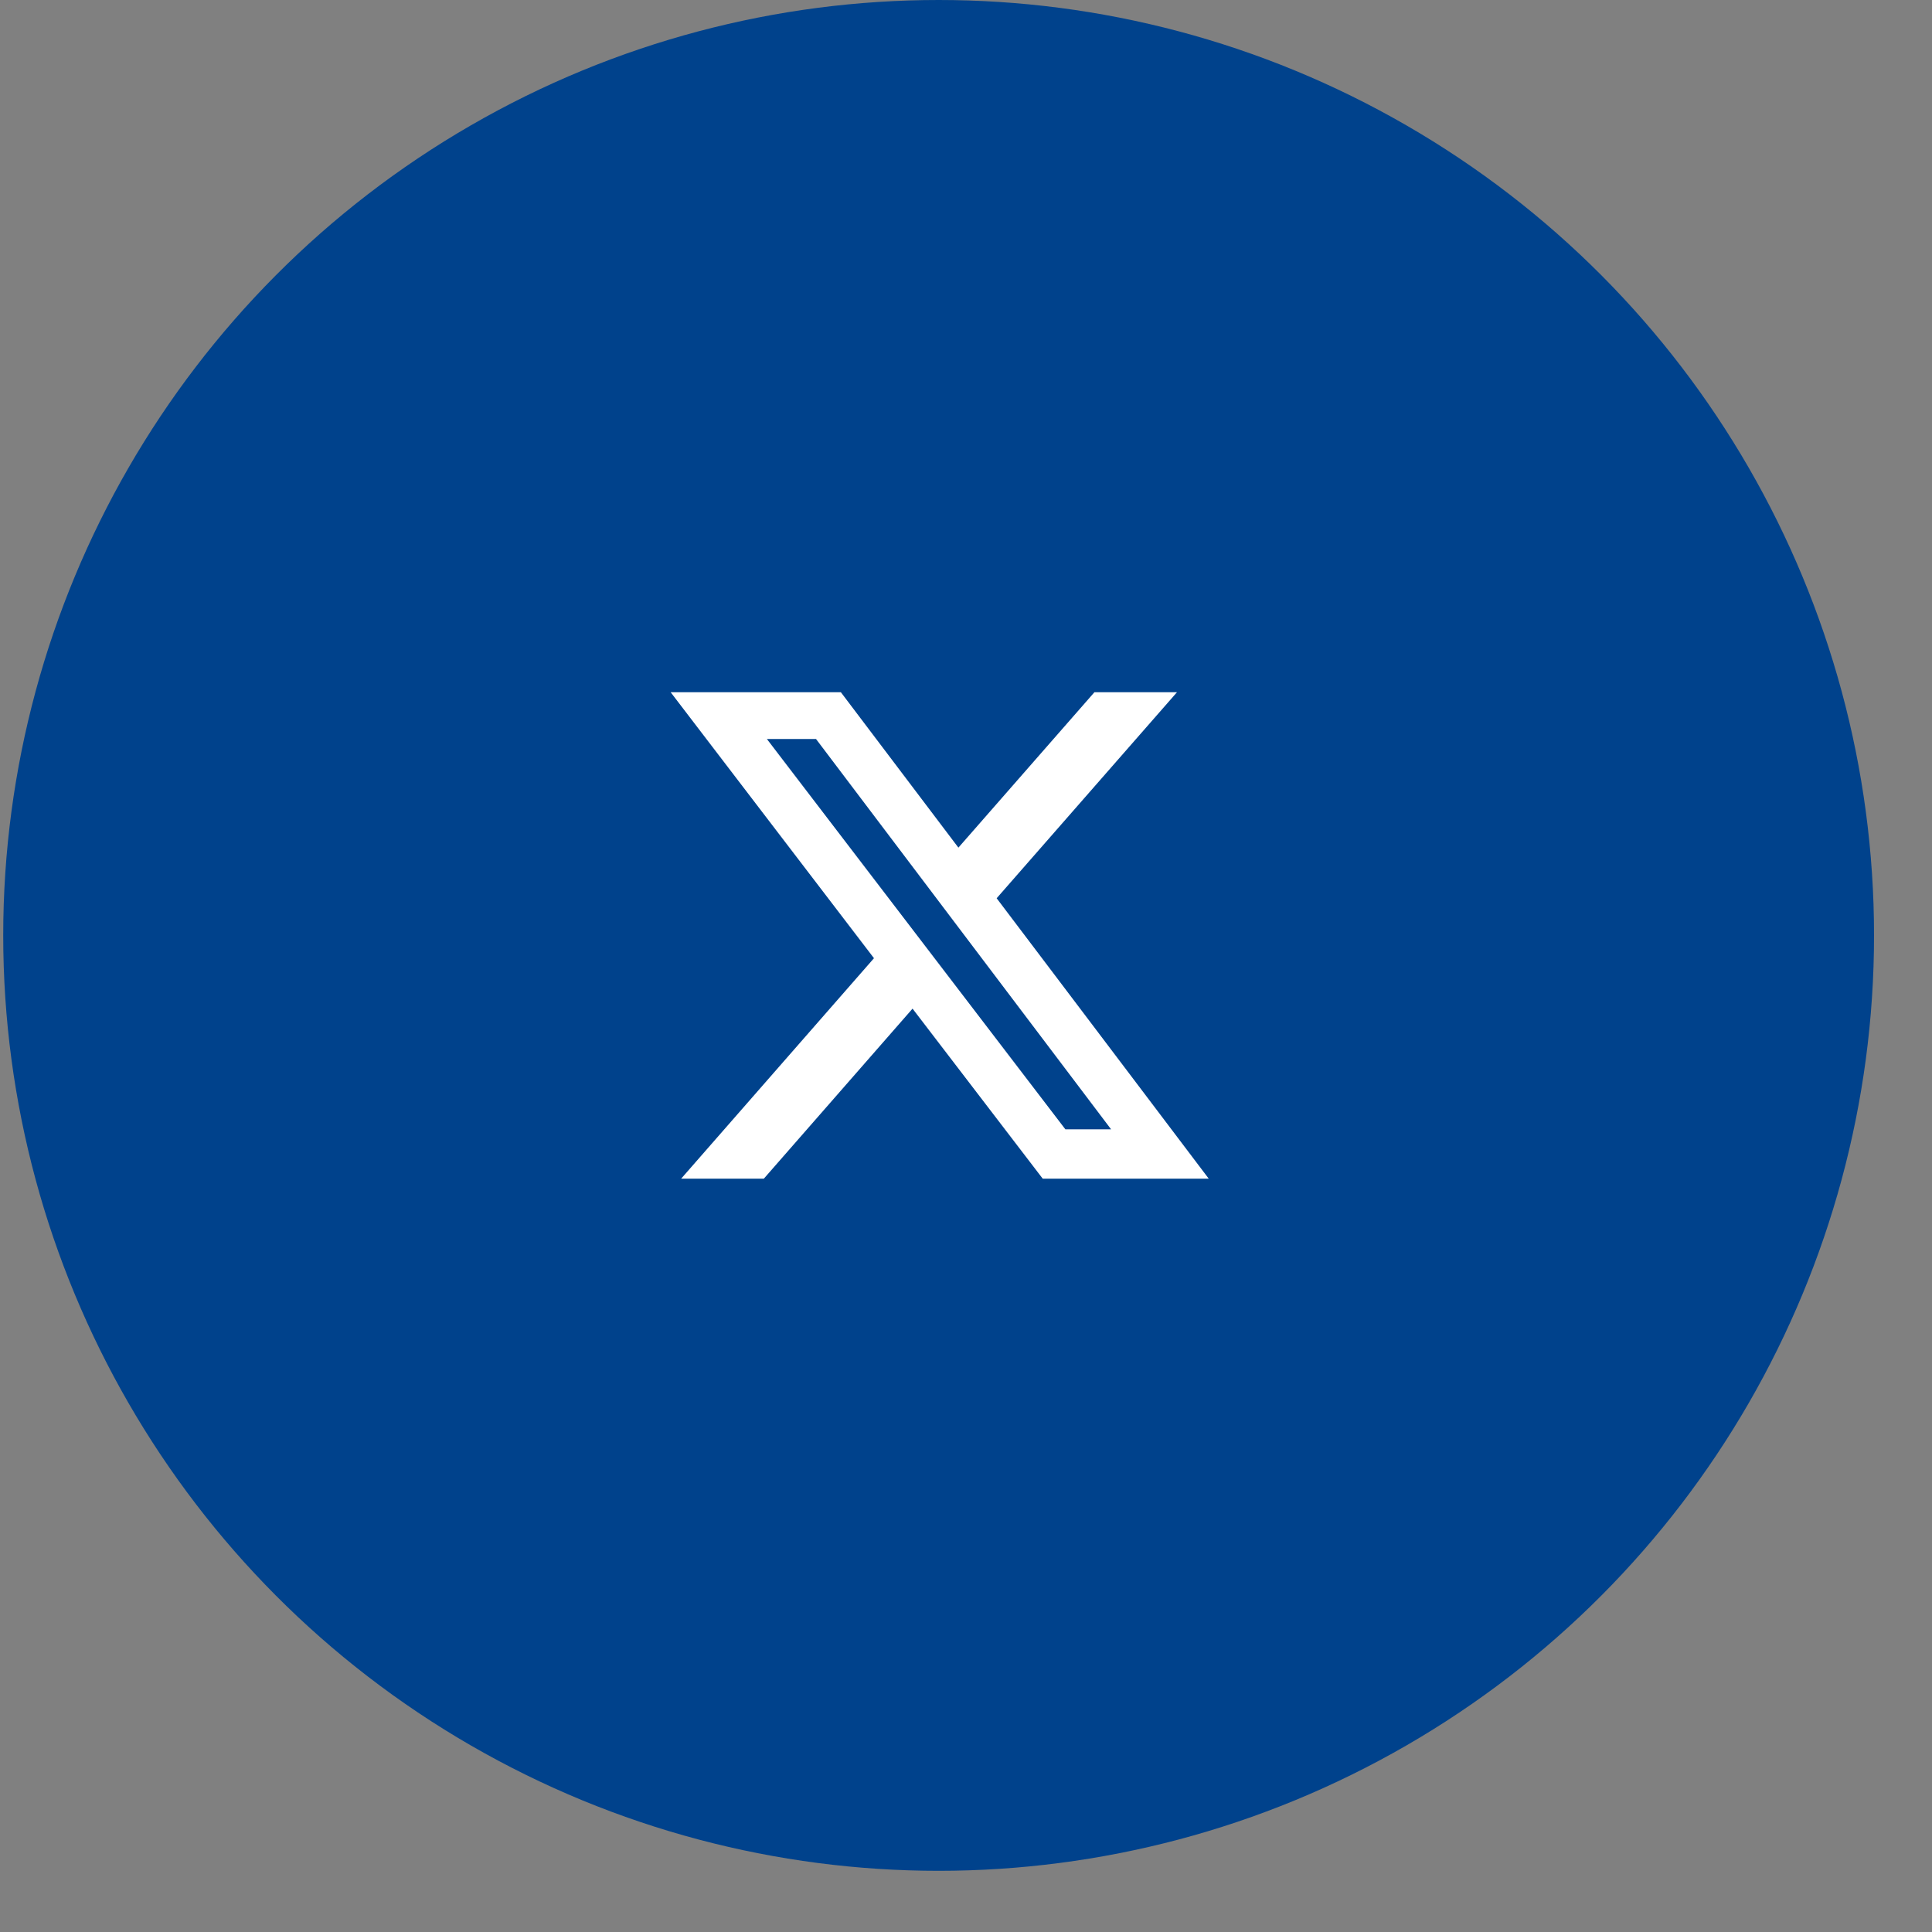 <svg width="30" height="30" viewBox="0 0 30 30" fill="none" xmlns="http://www.w3.org/2000/svg">
<rect x="0" y="0" width="30" height="30" fill="#808080" stroke="none"/>
<circle cx="14.575" cy="14.525" r="14.525" fill="#00428C"/>
<path d="M16.994 10.749H18.276L15.476 13.948L18.769 18.302H16.191L14.17 15.662L11.861 18.302H10.577L13.571 14.879L10.414 10.749H13.057L14.882 13.162L16.994 10.749ZM16.543 17.536H17.253L12.671 11.475H11.908L16.543 17.536Z" fill="white"/>
</svg>
